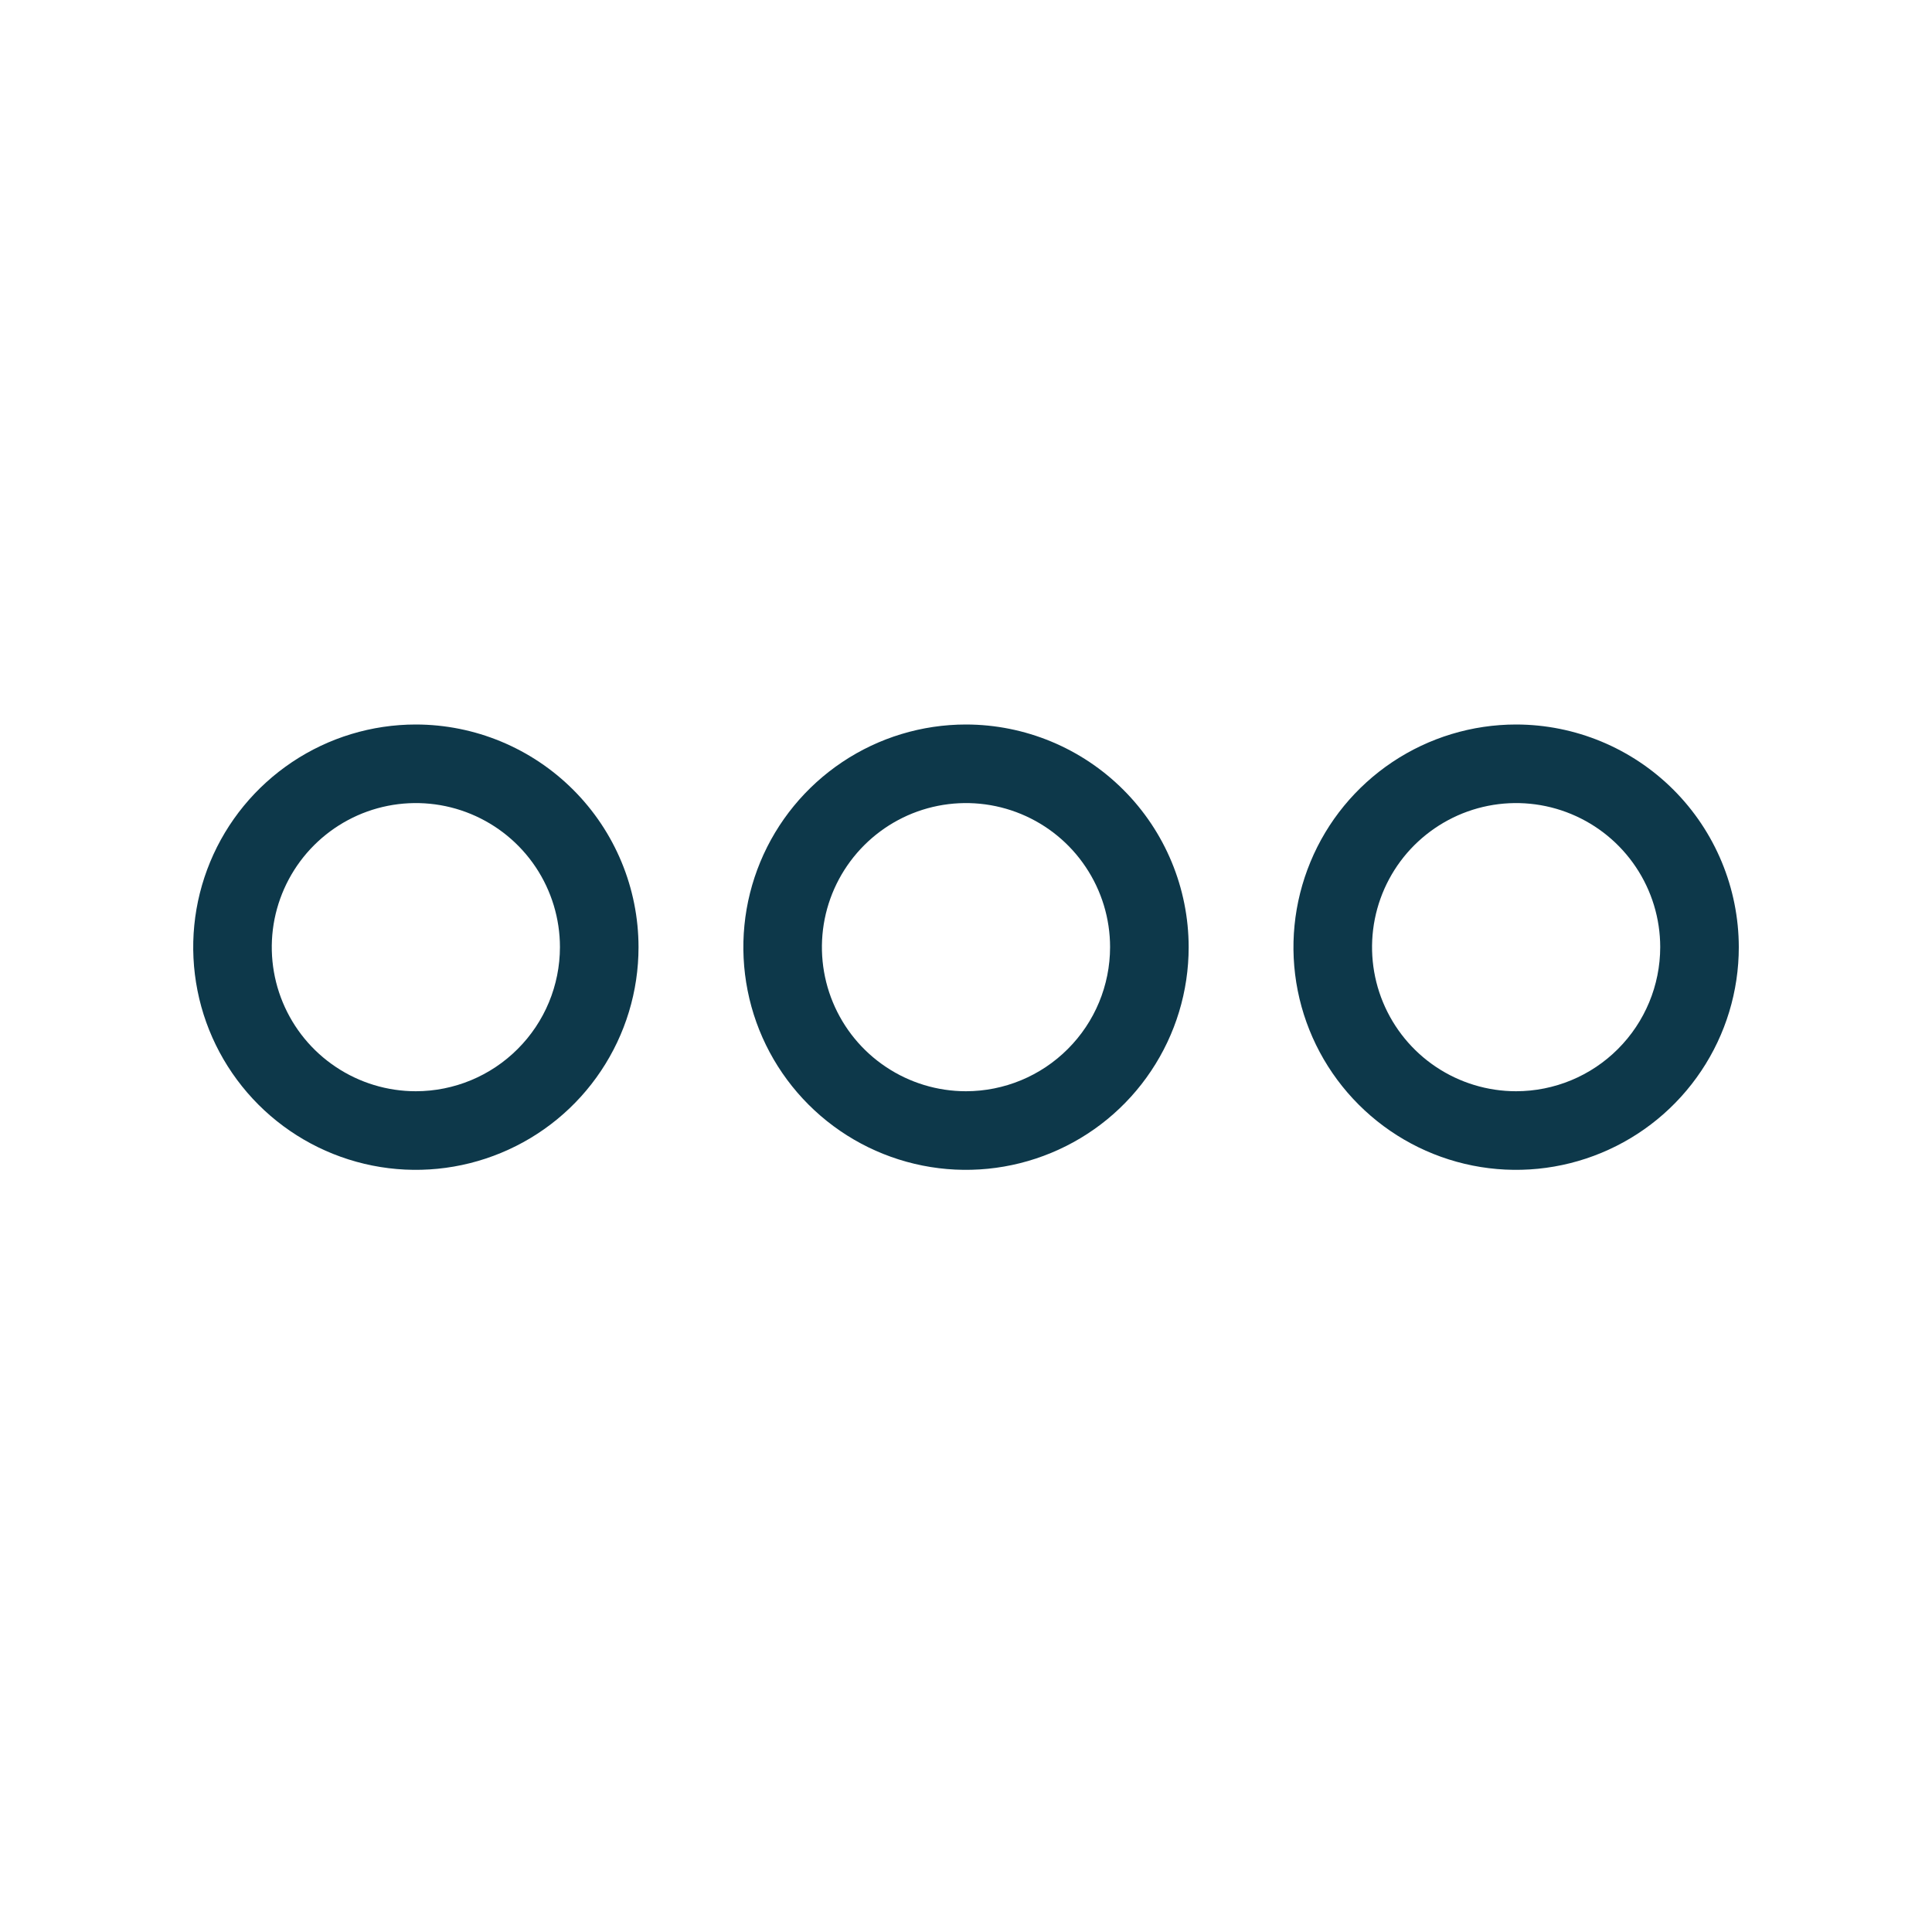 <svg width="40" height="40" viewBox="0 0 40 40" fill="none" xmlns="http://www.w3.org/2000/svg">
<path d="M20 15C19.088 15 18.197 15.27 17.439 15.777C16.681 16.284 16.09 17.003 15.741 17.846C15.392 18.688 15.301 19.615 15.479 20.51C15.656 21.404 16.095 22.225 16.74 22.87C17.385 23.515 18.206 23.954 19.101 24.132C19.995 24.31 20.922 24.218 21.764 23.869C22.607 23.52 23.327 22.93 23.833 22.171C24.34 21.413 24.61 20.522 24.61 19.61C24.609 18.388 24.123 17.216 23.258 16.352C22.394 15.488 21.222 15.001 20 15ZM20 22.593C19.41 22.593 18.833 22.418 18.343 22.09C17.852 21.763 17.47 21.297 17.244 20.752C17.018 20.207 16.959 19.607 17.074 19.028C17.189 18.45 17.474 17.918 17.891 17.501C18.308 17.084 18.839 16.799 19.418 16.684C19.997 16.569 20.596 16.628 21.142 16.854C21.687 17.08 22.153 17.462 22.48 17.953C22.808 18.443 22.983 19.02 22.983 19.61C22.982 20.401 22.668 21.159 22.108 21.718C21.549 22.278 20.791 22.592 20 22.593Z" fill="#0D384A"/>
<path d="M8.61 15C7.698 15 6.807 15.27 6.049 15.777C5.291 16.284 4.7 17.003 4.351 17.846C4.002 18.688 3.911 19.615 4.089 20.51C4.266 21.404 4.706 22.225 5.35 22.87C5.995 23.515 6.816 23.954 7.711 24.132C8.605 24.31 9.532 24.218 10.374 23.869C11.217 23.52 11.937 22.93 12.443 22.171C12.95 21.413 13.22 20.522 13.22 19.61C13.219 18.388 12.733 17.216 11.868 16.352C11.004 15.488 9.832 15.001 8.61 15ZM8.61 22.593C8.02 22.593 7.443 22.418 6.953 22.09C6.462 21.763 6.08 21.297 5.854 20.752C5.628 20.207 5.569 19.607 5.684 19.028C5.8 18.45 6.084 17.918 6.501 17.501C6.918 17.084 7.45 16.799 8.028 16.684C8.607 16.569 9.207 16.628 9.752 16.854C10.297 17.08 10.763 17.462 11.091 17.953C11.418 18.443 11.593 19.02 11.593 19.61C11.592 20.401 11.278 21.159 10.718 21.718C10.159 22.278 9.401 22.592 8.61 22.593Z" fill="#0D384A"/>
<path d="M31.39 15C30.478 15 29.587 15.27 28.828 15.777C28.07 16.284 27.479 17.003 27.131 17.846C26.782 18.688 26.69 19.615 26.868 20.51C27.046 21.404 27.485 22.225 28.13 22.87C28.775 23.515 29.596 23.954 30.49 24.132C31.385 24.31 32.312 24.218 33.154 23.869C33.996 23.52 34.716 22.93 35.223 22.171C35.73 21.413 36 20.522 36 19.61C35.998 18.388 35.512 17.216 34.648 16.352C33.784 15.488 32.612 15.001 31.39 15ZM31.39 22.593C30.8 22.593 30.223 22.418 29.732 22.09C29.242 21.763 28.86 21.297 28.634 20.752C28.408 20.207 28.349 19.607 28.464 19.028C28.579 18.45 28.863 17.918 29.28 17.501C29.698 17.084 30.229 16.799 30.808 16.684C31.386 16.569 31.986 16.628 32.531 16.854C33.076 17.08 33.542 17.462 33.87 17.953C34.198 18.443 34.373 19.02 34.373 19.61C34.372 20.401 34.057 21.159 33.498 21.718C32.939 22.278 32.181 22.592 31.39 22.593Z" fill="#0D384A"/>
</svg>
